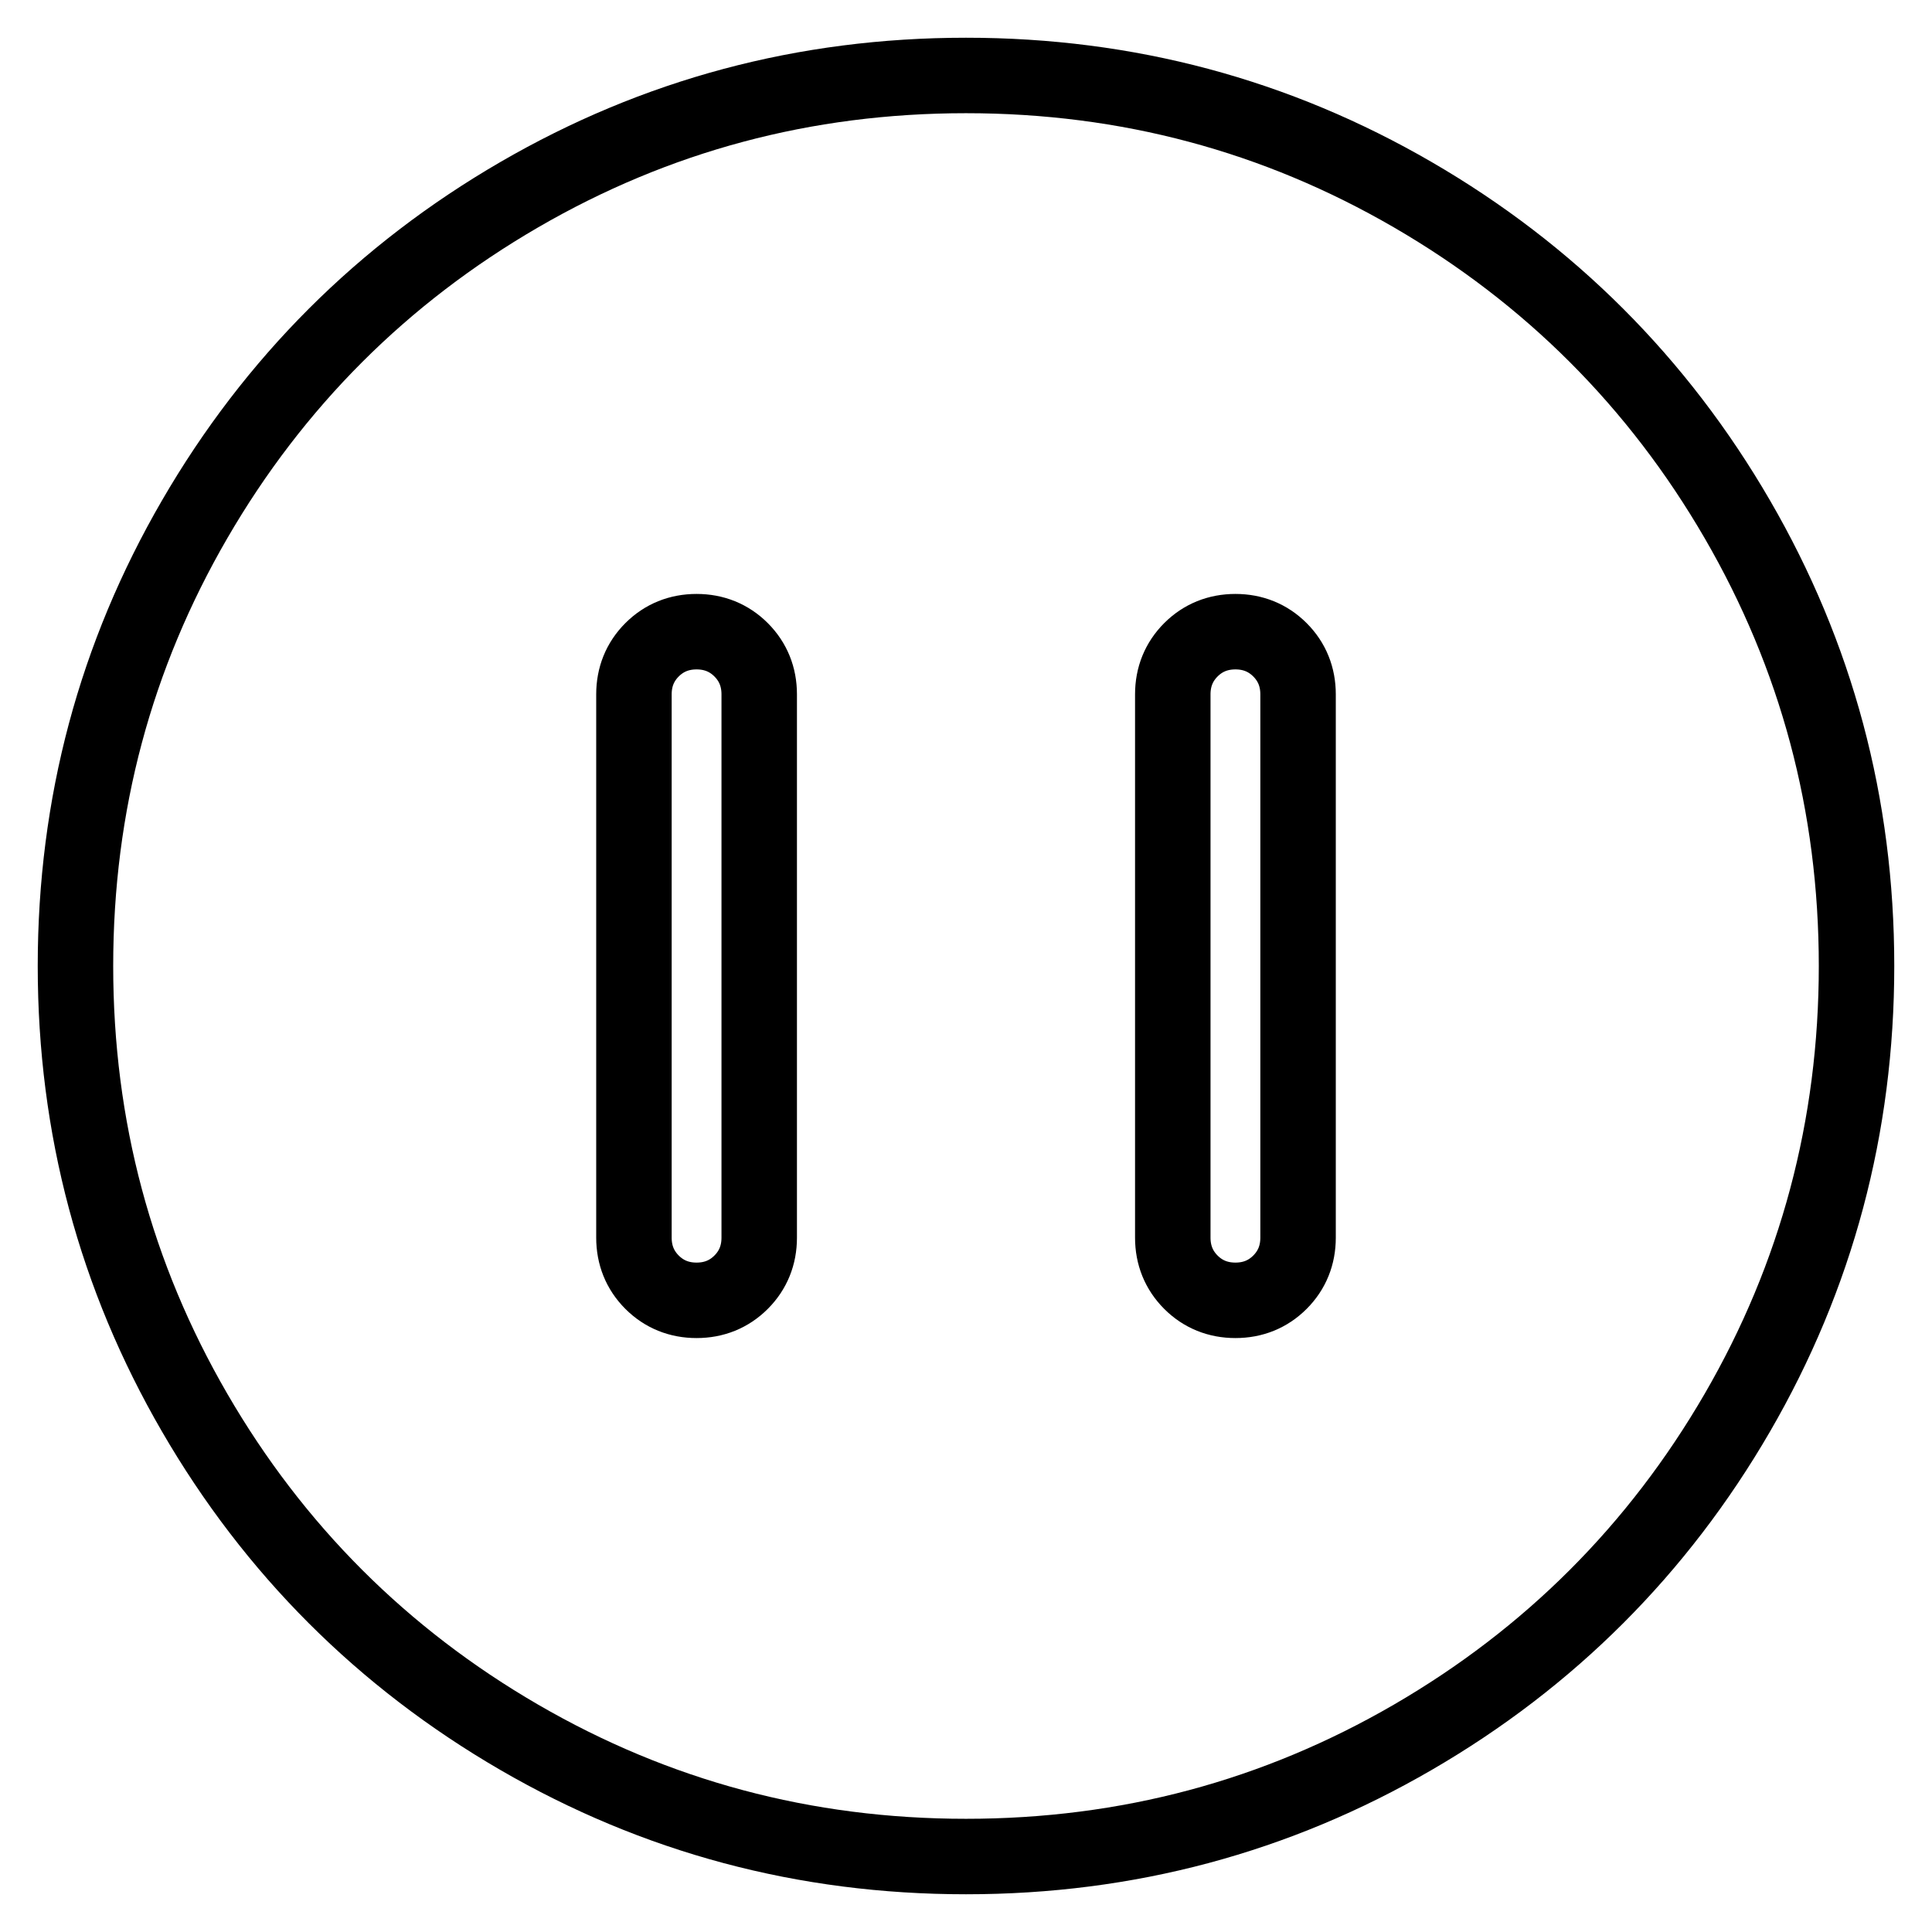 <?xml version="1.0" encoding="utf-8"?>
<!-- Svg Vector Icons : http://www.onlinewebfonts.com/icon -->
<!DOCTYPE svg PUBLIC "-//W3C//DTD SVG 1.1//EN" "http://www.w3.org/Graphics/SVG/1.1/DTD/svg11.dtd">
<svg version="1.1" xmlns="http://www.w3.org/2000/svg" xmlns:xlink="http://www.w3.org/1999/xlink" x="0px" y="0px" viewBox="0 0 256 256" enable-background="new 0 0 256 256" xml:space="preserve">
<g> <path stroke-width="10" fill-opacity="0" stroke="#000000"  d="M128,10c-21.4,0-41.1,5.3-59.2,15.8c-18.1,10.5-32.5,24.9-43,43C15.3,86.9,10,106.6,10,128 c0,21.4,5.3,41.1,15.8,59.2c10.5,18.1,24.9,32.5,43,43C86.9,240.7,106.6,246,128,246c21.4,0,41.1-5.3,59.2-15.8 c18.1-10.5,32.5-24.9,43-43c10.5-18.1,15.8-37.9,15.8-59.2c0-21.4-5.3-41.1-15.8-59.2c-10.5-18.1-24.9-32.5-43-43S149.4,10,128,10z  M100.6,164c0,2.3-0.8,4.3-2.4,5.9s-3.6,2.4-5.9,2.4c-2.3,0-4.3-0.8-5.9-2.4S84,166.3,84,164V92c0-2.3,0.8-4.3,2.4-5.9 s3.6-2.4,5.9-2.4c2.3,0,4.3,0.8,5.9,2.4s2.4,3.6,2.4,5.9V164z M172,164c0,2.3-0.8,4.3-2.4,5.9s-3.6,2.4-5.9,2.4s-4.3-0.8-5.9-2.4 s-2.4-3.6-2.4-5.9V92c0-2.3,0.8-4.3,2.4-5.9s3.6-2.4,5.9-2.4s4.3,0.8,5.9,2.4s2.4,3.6,2.4,5.9V164z"/></g>
</svg>